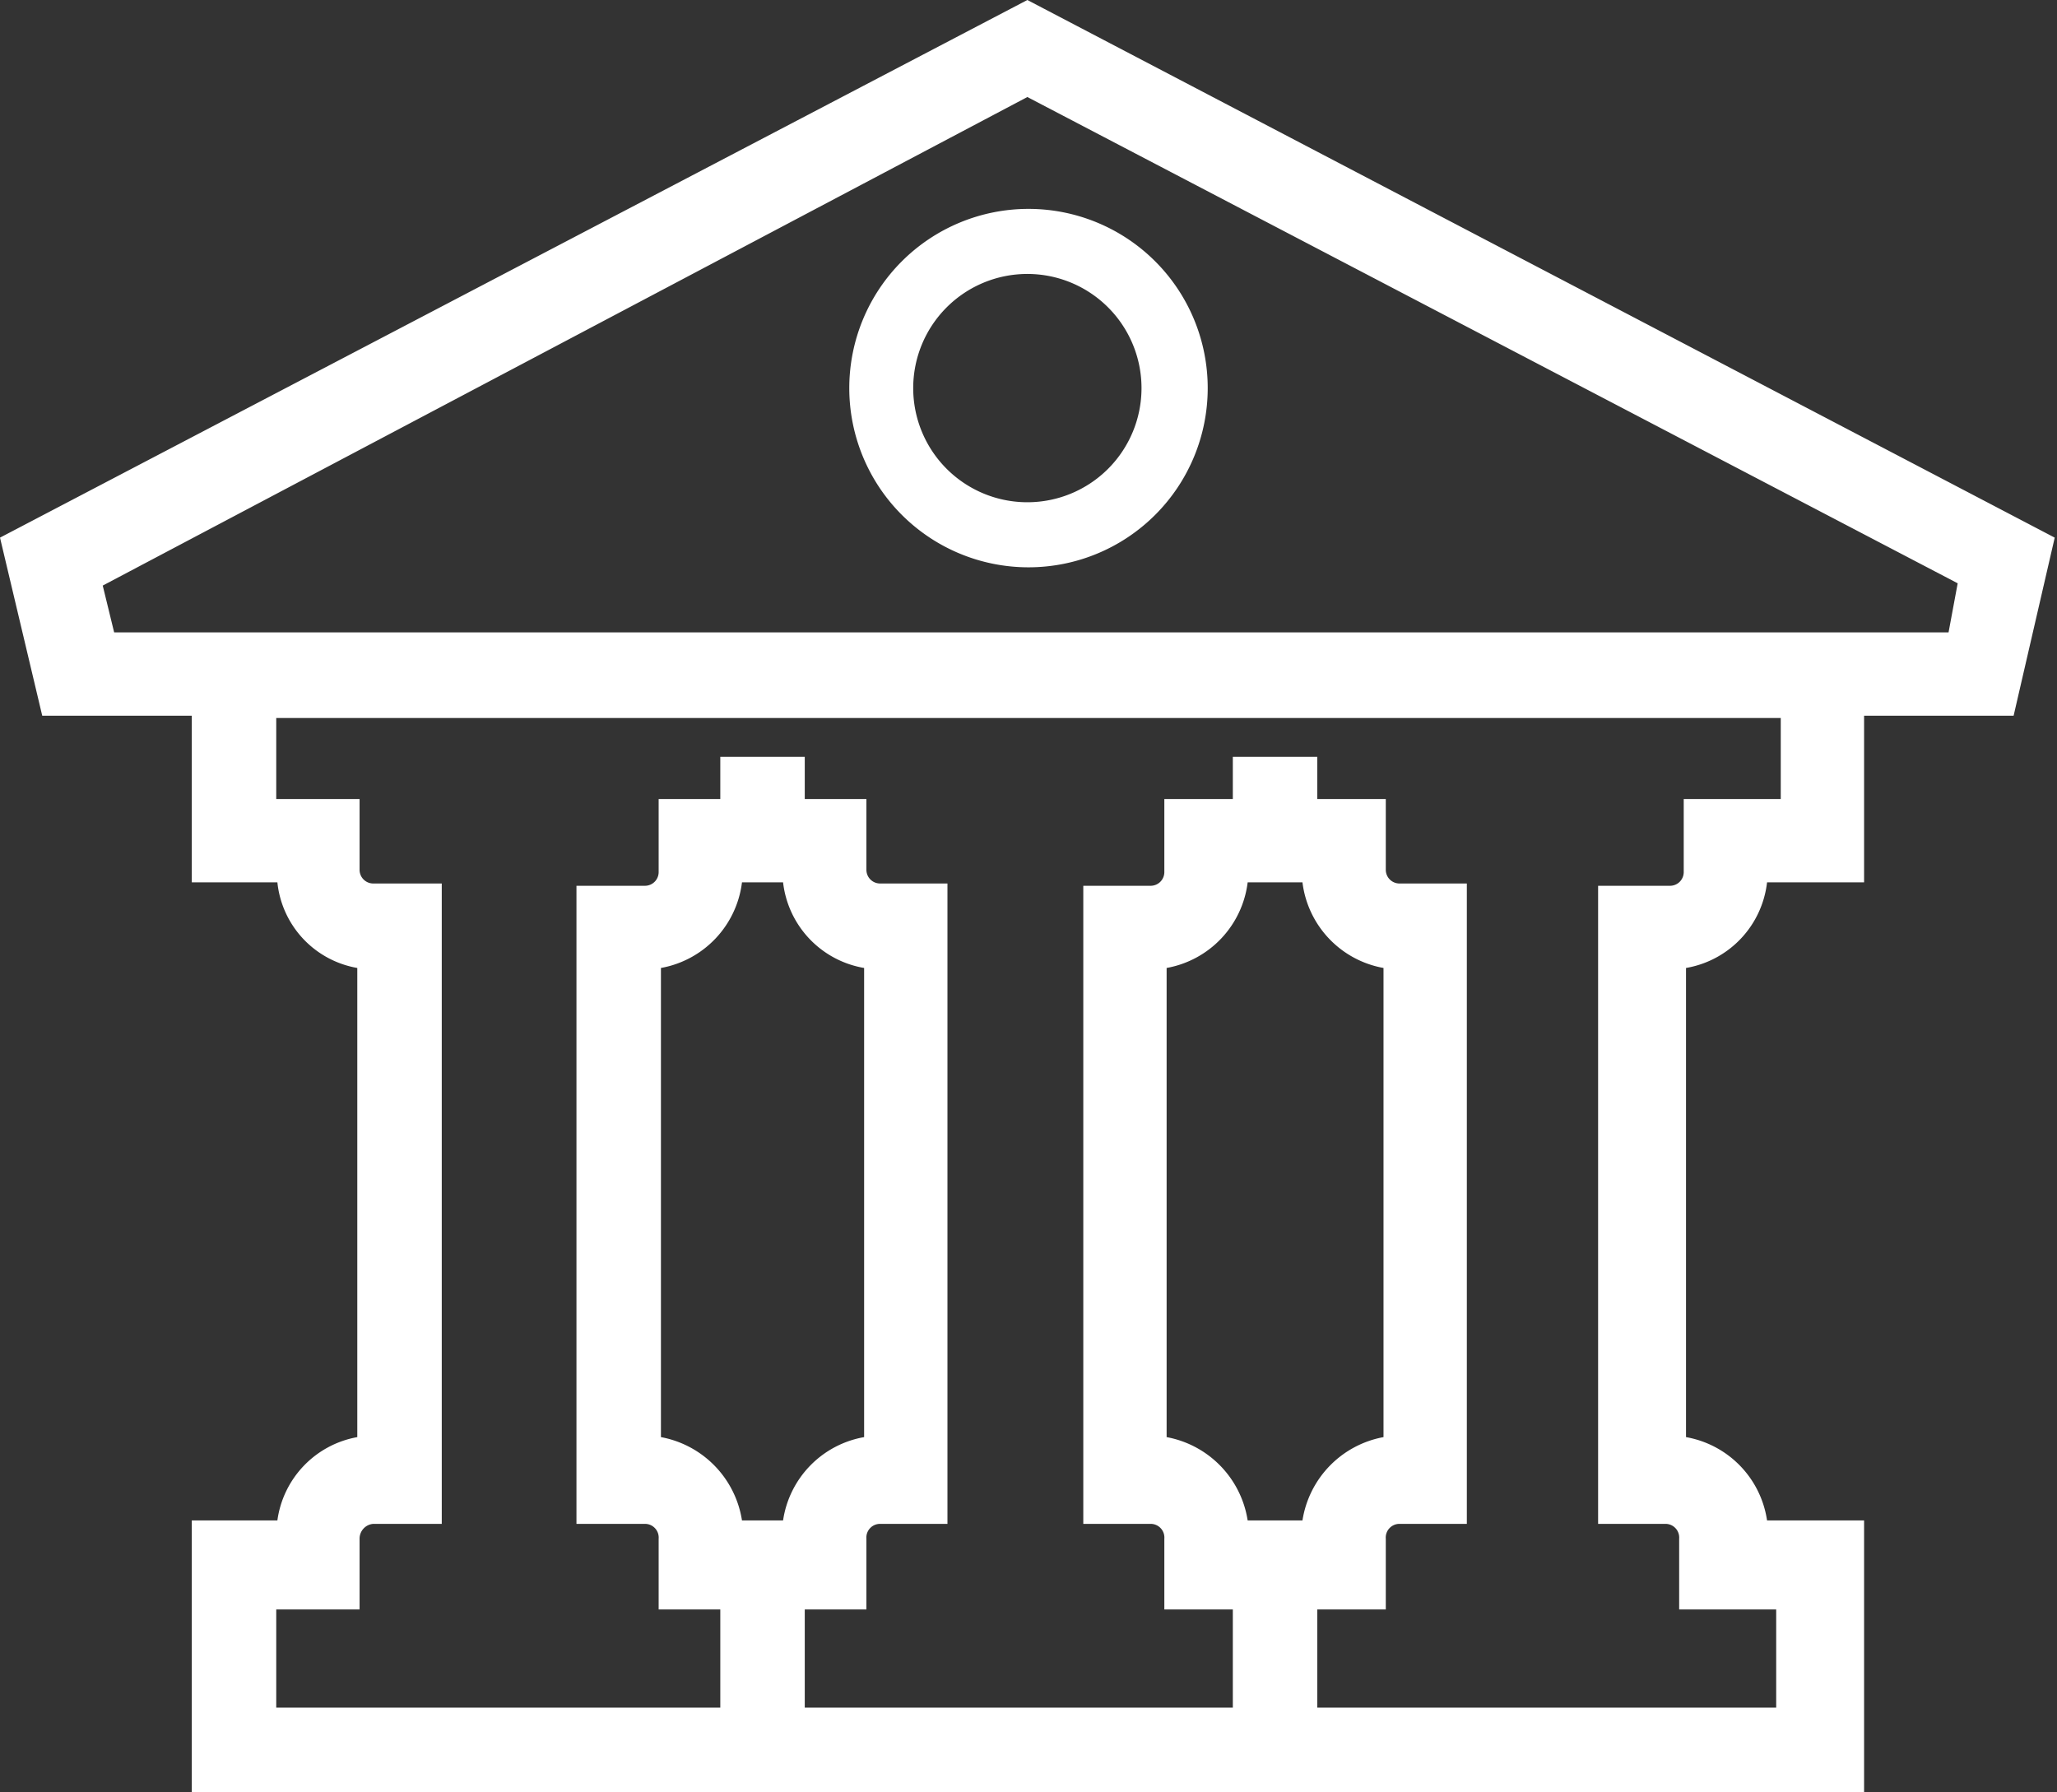 <svg xmlns="http://www.w3.org/2000/svg" viewBox="0 0 18.02 15.7"><rect x="0" y="0" width="18.02" height="15.7" fill="#333333" stroke="none"/><defs><style>.cls-1{fill:#fff;}</style></defs><title>Recurso 5</title><g id="Capa_2" data-name="Capa 2"><g id="Capa_1-2" data-name="Capa 1"><path class="cls-1" d="M9,0,0,4.71.37,6.27H1.68V7.73h.75a.85.85,0,0,0,.7.75v4.11a.86.86,0,0,0-.7.73H1.68V15.7H16.33V13.32h-.85a.87.87,0,0,0-.71-.73V8.48a.86.86,0,0,0,.71-.75h.85V6.27h1.31L18,4.71ZM6.5,13.32a.88.88,0,0,0-.71-.73V8.48a.87.87,0,0,0,.71-.75h.36a.86.86,0,0,0,.71.75v4.11a.87.87,0,0,0-.71.73Zm4.43,0a.88.88,0,0,0-.71-.73V8.48a.87.87,0,0,0,.71-.75h.48a.87.87,0,0,0,.71.75v4.11a.88.88,0,0,0-.71.73ZM15.6,7h-.85v.64a.12.12,0,0,1-.12.12H14v5.59h.59a.12.12,0,0,1,.12.13v.62h.85v.86H11.54v-.86h.6v-.62a.12.12,0,0,1,.12-.13h.59V7.74h-.59a.12.12,0,0,1-.12-.12V7h-.6V6.63H10.8V7h-.6v.64a.12.12,0,0,1-.12.12H9.49v5.59h.59a.12.12,0,0,1,.12.13v.62h.6v.86H7.05v-.86h.54v-.62a.12.12,0,0,1,.12-.13H8.3V7.74H7.71a.12.12,0,0,1-.12-.12V7H7.05V6.63H6.31V7H5.77v.64a.12.12,0,0,1-.12.12h-.6v5.59h.6a.12.12,0,0,1,.12.13v.62h.54v.86H2.42v-.86h.73v-.62a.13.13,0,0,1,.12-.13h.6V7.74h-.6a.12.12,0,0,1-.12-.12V7H2.42V6.29H15.6Zm1.47-1.46H1l-.1-.41L9,.85l8.15,4.26ZM7.44,3.4a1.57,1.57,0,1,0,3.14,0,1.57,1.57,0,1,0-3.14,0M10,3.4a1,1,0,1,1-1-1,1,1,0,0,1,1,1"/></g></g></svg>